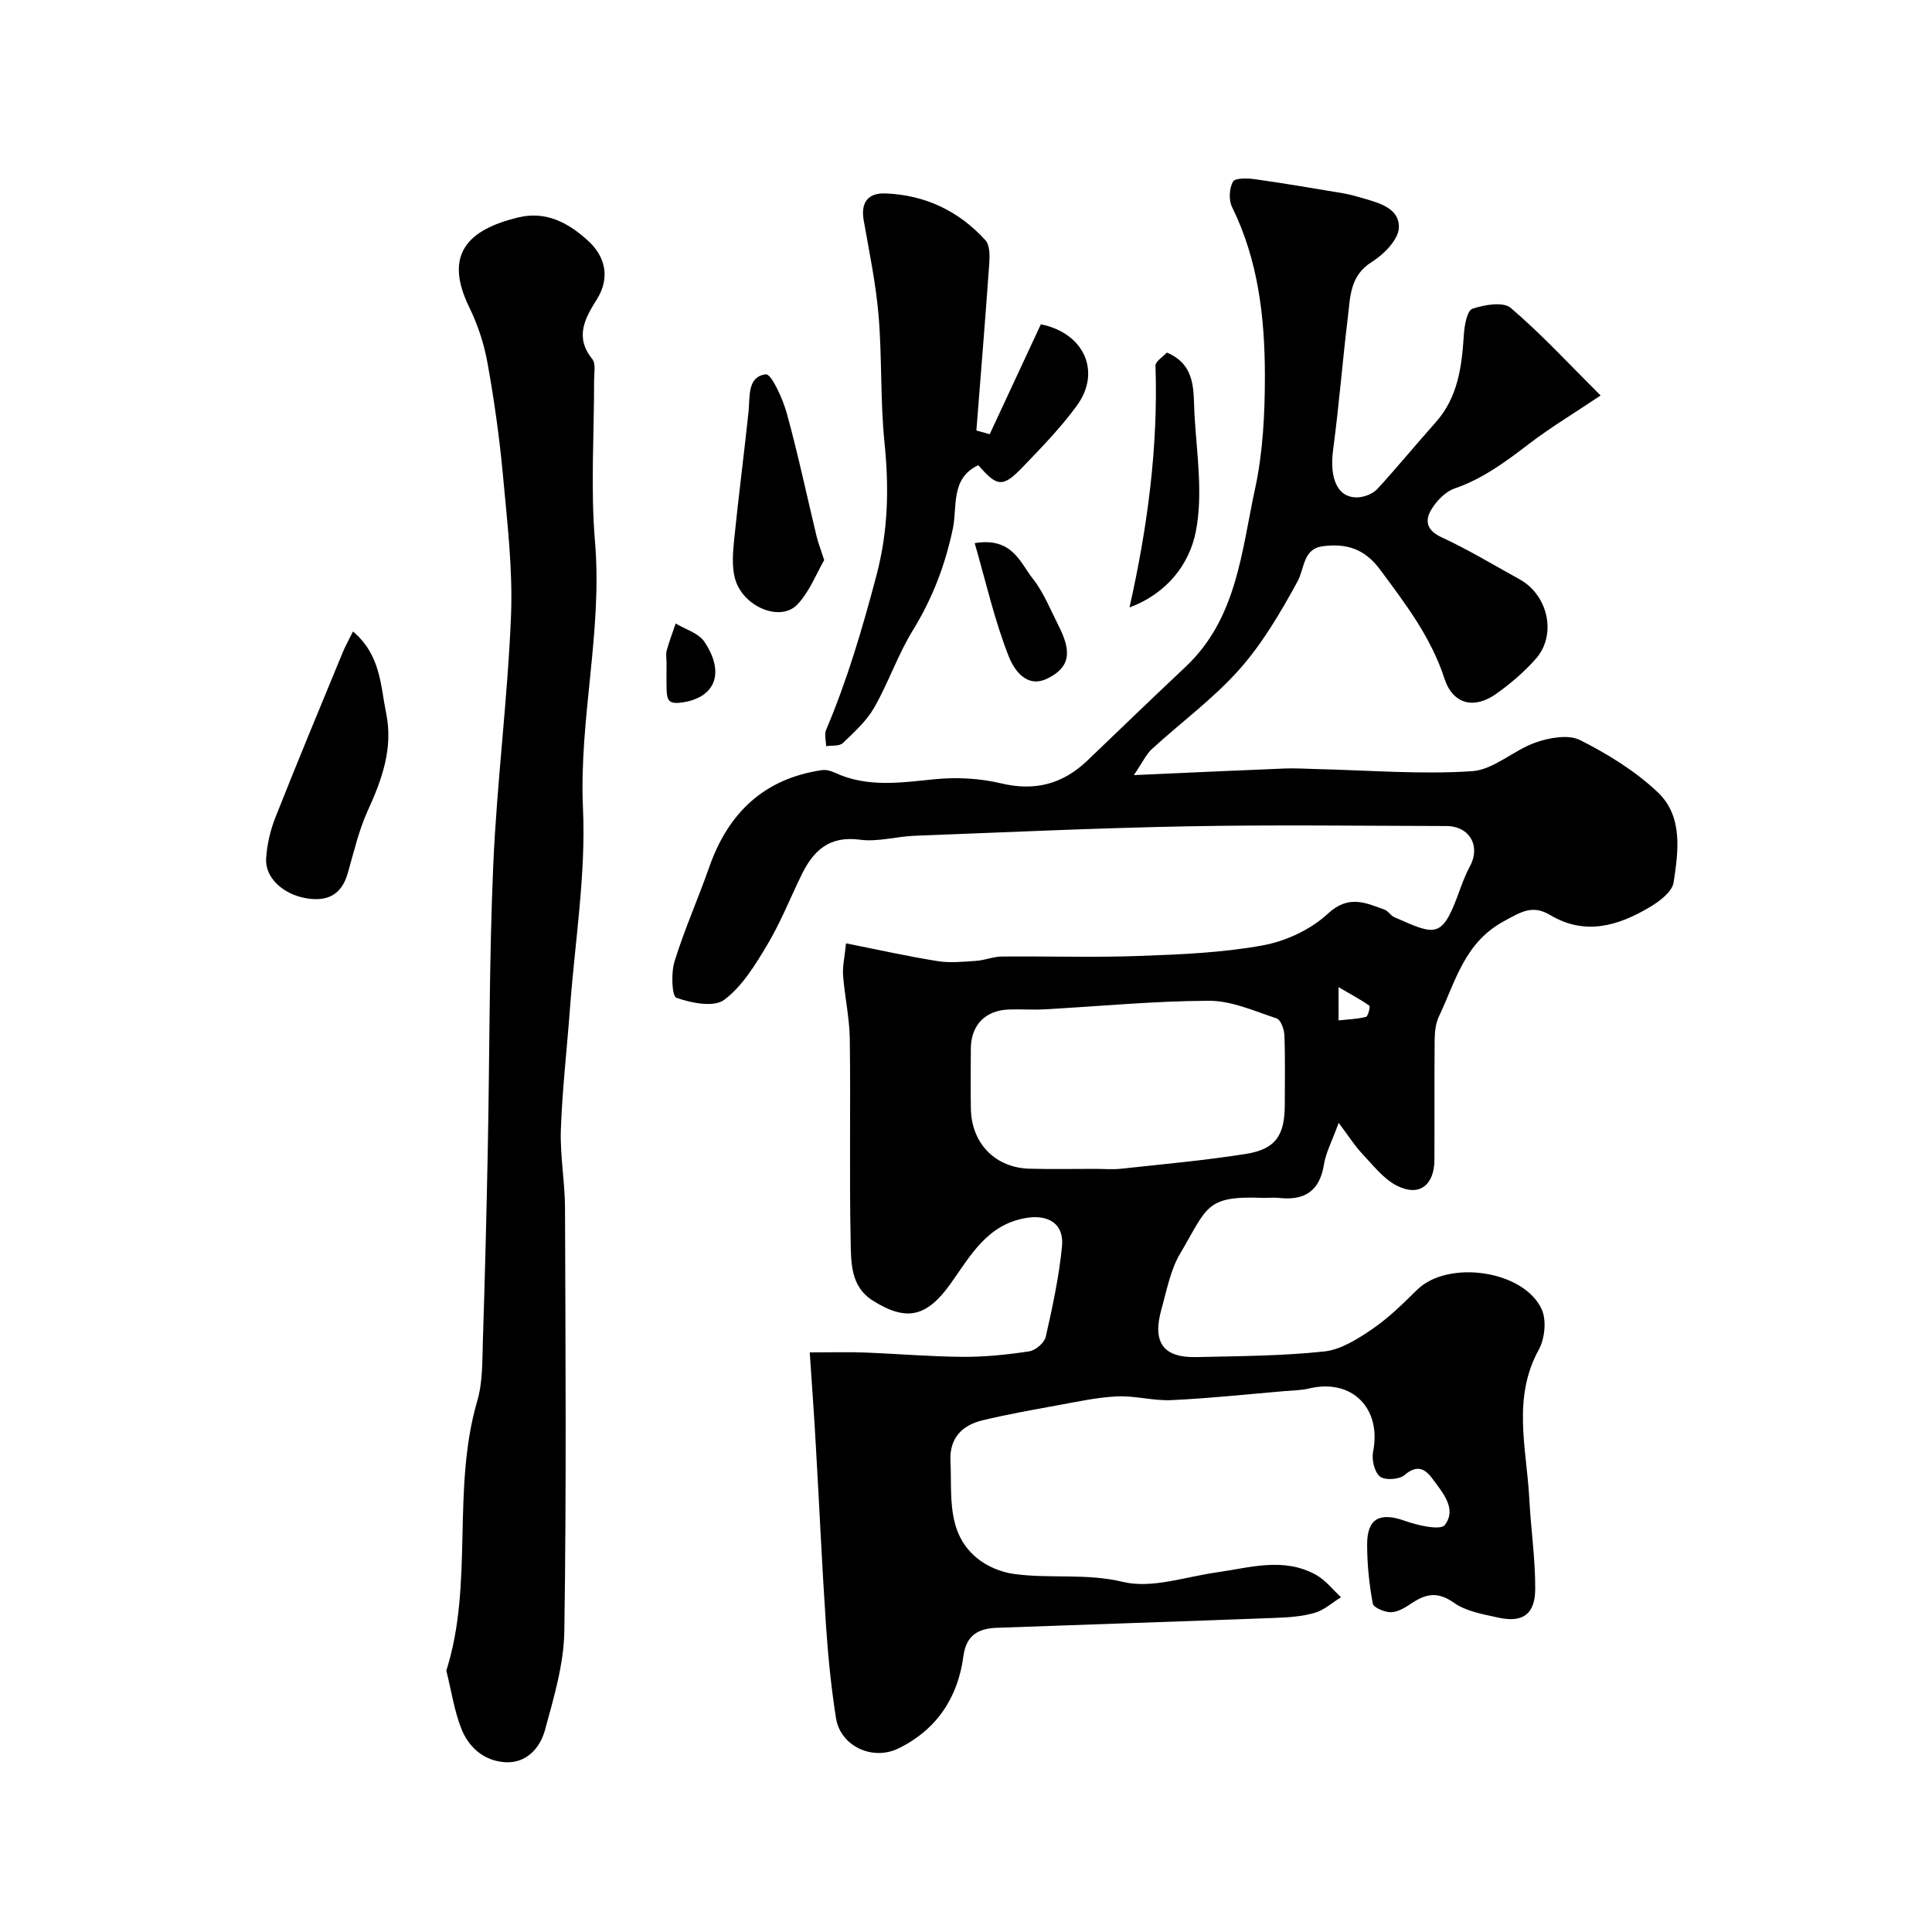 <svg enable-background="new 0 0 400 400" viewBox="0 0 400 400" xmlns="http://www.w3.org/2000/svg"><g fill="#000001"><path d="m167.65 280c4.7 0 7.96-.1 11.21.02 6.83.26 13.65.85 20.48.9 4.59.03 9.22-.45 13.76-1.14 1.3-.2 3.13-1.77 3.41-3 1.4-6.19 2.76-12.45 3.37-18.76.45-4.63-2.8-6.6-7.33-5.87-8.19 1.31-11.65 7.9-15.79 13.69-4.89 6.82-9.06 7.85-16.08 3.42-4.55-2.87-4.47-7.78-4.56-12.14-.29-13.99.01-28-.18-42-.06-4.39-1.05-8.77-1.39-13.17-.14-1.84.32-3.72.61-6.64 6.57 1.3 12.74 2.69 18.96 3.68 2.61.42 5.35.12 8.02-.06 1.76-.12 3.5-.87 5.25-.89 9.5-.09 19.01.22 28.5-.12 8.54-.31 17.18-.66 25.55-2.19 4.77-.87 9.92-3.26 13.44-6.53 4.3-4 7.8-2.32 11.81-.85.73.27 1.22 1.19 1.95 1.52 8.34 3.69 9.8 4.5 13.07-4.19.8-2.13 1.53-4.32 2.61-6.3 2.29-4.19-.02-8.35-4.9-8.36-17.83-.04-35.67-.28-53.5.06-18.88.35-37.74 1.24-56.61 1.96-3.78.15-7.63 1.31-11.29.81-6.26-.84-9.58 2.2-12.02 7.18-2.37 4.84-4.36 9.91-7.11 14.52-2.49 4.17-5.2 8.66-8.96 11.46-2.14 1.59-6.82.66-9.89-.43-.95-.34-1.12-5.17-.38-7.55 2.05-6.61 4.89-12.97 7.18-19.5 3.93-11.22 11.33-18.32 23.32-20.08.85-.13 1.87.14 2.67.52 6.74 3.14 13.65 2.06 20.69 1.36 4.51-.45 9.31-.2 13.71.85 7.07 1.69 12.83.15 17.95-4.76 6.75-6.48 13.49-12.97 20.3-19.38 10.6-9.98 11.55-23.83 14.35-36.76 1.66-7.65 2.06-15.69 2.05-23.55-.01-11.98-1.37-23.84-6.8-34.88-.71-1.44-.58-3.85.19-5.24.43-.79 3.01-.72 4.54-.51 6.13.86 12.23 1.91 18.33 2.93 1.27.21 2.52.58 3.76.93 3.49 1.01 7.88 2.09 7.72 6.18-.1 2.48-3.1 5.53-5.58 7.08-4.6 2.86-4.47 7.27-4.99 11.51-1.11 9.11-1.82 18.27-3.04 27.36-.83 6.19 1.04 10.24 5.39 9.86 1.33-.12 2.92-.79 3.8-1.75 4.11-4.48 7.97-9.2 12.02-13.73 4.68-5.24 5.43-11.63 5.86-18.23.12-1.88.67-4.94 1.76-5.31 2.47-.84 6.38-1.51 7.94-.18 6.37 5.43 12.08 11.63 18.61 18.13-5.74 3.85-10.48 6.69-14.84 10.03-4.79 3.67-9.53 7.2-15.35 9.21-1.93.66-3.79 2.58-4.87 4.4-1.34 2.24-1.01 4.26 2.08 5.69 5.56 2.58 10.84 5.76 16.22 8.74 5.93 3.29 7.72 11.52 3.33 16.47-2.39 2.69-5.19 5.1-8.13 7.19-4.57 3.27-9.01 2.29-10.78-3.14-2.8-8.61-8.06-15.43-13.31-22.53-3.3-4.46-7.15-5.45-11.86-4.85-4.13.53-3.75 4.55-5.25 7.31-3.49 6.39-7.26 12.83-12.06 18.23-5.38 6.05-12.06 10.93-18.07 16.44-1.19 1.09-1.9 2.69-3.75 5.41 11.47-.51 21.34-.98 31.23-1.37 2.15-.09 4.31.06 6.46.11 10.78.25 21.6 1.15 32.31.45 4.5-.29 8.65-4.37 13.22-5.96 2.84-.99 6.77-1.69 9.18-.48 5.74 2.9 11.44 6.41 16.08 10.81 5.25 4.97 4.26 12.2 3.27 18.67-.29 1.92-2.9 3.89-4.9 5.08-6.54 3.9-13.42 5.98-20.67 1.65-3.68-2.2-6.06-.62-9.62 1.32-8.17 4.46-9.95 12.47-13.39 19.67-.67 1.41-.87 3.15-.89 4.73-.08 8.33-.01 16.67-.05 25-.03 5.21-3.12 7.65-7.7 5.36-2.84-1.41-5.01-4.29-7.28-6.69-1.55-1.64-2.76-3.6-4.84-6.36-1.4 3.85-2.66 6.17-3.05 8.62-.88 5.51-4 7.51-9.28 6.93-1.15-.13-2.33.02-3.5-.02-11.82-.44-11.31 1.97-16.99 11.53-2.02 3.4-2.77 7.6-3.87 11.5-1.94 6.92.35 10.1 7.26 9.94 8.82-.2 17.67-.23 26.42-1.16 3.47-.37 6.97-2.6 9.99-4.66 3.38-2.3 6.35-5.26 9.29-8.14 6.36-6.21 22.01-4.06 25.75 4.04 1.05 2.27.66 6.1-.59 8.38-5.55 10.08-2.51 20.5-1.97 30.82.32 6.25 1.26 12.48 1.23 18.72-.02 5.29-2.62 7.06-7.7 5.93-3.15-.7-6.62-1.29-9.14-3.07-3.19-2.25-5.6-1.95-8.5-.05-1.36.89-2.9 1.94-4.41 2.01-1.32.07-3.72-.93-3.88-1.78-.75-4.03-1.17-8.17-1.17-12.27 0-5.41 2.69-6.7 7.8-4.87 2.66.95 7.4 2.04 8.29.86 2.54-3.35-.45-6.69-2.57-9.58-1.57-2.14-3.23-2.94-5.78-.75-1.09.93-4.05 1.13-5.08.3-1.15-.91-1.75-3.5-1.43-5.13 1.81-9.01-4.39-15.23-13.25-13.1-1.58.38-3.26.39-4.9.53-7.86.66-15.71 1.51-23.59 1.88-3.74.18-7.54-.95-11.28-.77-4.2.2-8.38 1.13-12.55 1.89-5.12.93-10.24 1.85-15.29 3.06-4.29 1.03-6.87 3.73-6.64 8.45.35 7.06-.89 14.67 5.36 19.97 2.08 1.77 5.06 3.02 7.78 3.39 7.45 1.03 14.92-.2 22.6 1.65 5.95 1.43 12.88-1.06 19.35-1.97 6.93-.98 13.92-3.23 20.64.53 1.96 1.1 3.44 3.05 5.13 4.61-1.8 1.11-3.47 2.66-5.43 3.23-2.63.76-5.47.95-8.23 1.05-19.2.73-38.4 1.35-57.61 2.05-3.74.14-6.32 1.46-6.9 5.84-1.14 8.57-5.48 15.19-13.38 19.1-5.42 2.68-12.09-.41-13.01-6.26-.99-6.31-1.63-12.69-2.06-19.07-.82-12.19-1.36-24.4-2.07-36.6-.36-6.69-.86-13.37-1.3-20.03zm59.03-38c1.83 0 3.68.17 5.48-.03 8.6-.94 17.23-1.71 25.77-3.06 6.15-.97 8.06-3.82 8.07-10.13 0-4.82.11-9.65-.08-14.46-.05-1.22-.76-3.19-1.61-3.47-4.6-1.52-9.33-3.67-14.02-3.65-11.34.03-22.68 1.15-34.02 1.77-2.49.14-4.99-.06-7.48.04-4.85.2-7.77 3.27-7.79 8.11-.02 4.16-.07 8.31.01 12.47.14 7.18 5.08 12.21 12.2 12.38 4.49.12 8.98.03 13.47.03zm50.46-30.74c2.03-.22 3.9-.27 5.67-.73.43-.11.93-2.15.7-2.31-1.85-1.31-3.86-2.37-6.38-3.84.01 2.84.01 4.47.01 6.88z"/><path d="m92.41 345.87c5.73-18 1.03-37.43 6.41-55.86 1.13-3.87 1.02-8.15 1.15-12.25.43-13.26.76-26.53 1.02-39.79.39-19.59.28-39.21 1.13-58.78.75-17.25 2.98-34.44 3.68-51.69.39-9.66-.79-19.42-1.67-29.1-.72-7.81-1.82-15.6-3.21-23.32-.71-3.95-2.03-7.91-3.79-11.52-5.35-10.99-.15-16.06 10.19-18.55 5.94-1.43 10.62 1.33 14.51 4.91 3.41 3.14 4.6 7.5 1.74 12.06-2.46 3.91-4.64 7.81-.94 12.36.76.94.37 2.89.37 4.37.02 11.16-.75 22.39.19 33.47 1.57 18.54-3.33 36.63-2.49 55.17.62 13.73-1.67 27.59-2.69 41.38-.62 8.37-1.59 16.72-1.89 25.1-.19 5.41.84 10.86.86 16.29.1 29.19.3 58.38-.14 87.56-.1 6.87-2.18 13.79-4.01 20.51-1.01 3.72-3.86 6.92-8.21 6.66-4.4-.26-7.67-3.09-9.19-7.16-1.38-3.61-1.97-7.51-3.02-11.82z"/><path d="m204.91 89.9c3.53-7.6 7.07-15.2 10.59-22.76 8.98 1.82 12.6 9.85 7.4 16.92-3.3 4.5-7.24 8.56-11.11 12.59-4.16 4.34-5.34 4.19-9.23-.34-5.8 2.67-4.34 8.65-5.27 13.08-1.6 7.63-4.24 14.52-8.31 21.13-3.1 5.05-5.03 10.81-7.98 15.97-1.6 2.79-4.14 5.1-6.51 7.36-.71.68-2.27.45-3.45.64-.02-1.14-.41-2.43 0-3.39 4.39-10.34 7.52-21 10.4-31.89 2.49-9.41 2.63-18.27 1.68-27.65-.88-8.7-.49-17.53-1.22-26.25-.56-6.6-1.93-13.14-3.08-19.69-.65-3.73.91-5.71 4.51-5.57 8.21.31 15.2 3.63 20.7 9.7.89.98.9 3.07.8 4.61-.82 11.6-1.77 23.18-2.68 34.77.92.26 1.84.52 2.76.77z"/><path d="m73.08 130.74c5.76 4.87 5.7 11.21 6.88 17 1.46 7.17-.87 13.64-3.82 20.1-1.87 4.1-2.89 8.61-4.15 12.98-1.3 4.52-4.32 5.91-8.68 5.14-4.75-.84-8.46-4.26-8.21-8.22.18-2.86.86-5.81 1.91-8.48 4.53-11.45 9.26-22.82 13.95-34.2.54-1.3 1.24-2.54 2.12-4.32z"/><path d="m170.64 115.96c-1.59 2.73-3 6.49-5.54 9.18-3.59 3.79-11.5.39-12.97-5.52-.63-2.52-.39-5.35-.12-8 .89-8.78 2.03-17.54 2.96-26.31.34-3.16-.31-7.34 3.59-7.81 1.14-.14 3.5 5.04 4.33 8.05 2.33 8.44 4.14 17.03 6.19 25.55.3 1.24.78 2.45 1.56 4.86z"/><path d="m233.85 125.76c3.73-16.57 5.95-33.17 5.38-50.04-.03-.91 1.6-1.88 2.36-2.73 6.14 2.62 5.44 8.04 5.71 12.77.46 8.09 1.81 16.47.29 24.24-1.29 6.67-5.86 12.84-13.74 15.76z"/><path d="m201.8 112.45c7.78-1.29 9.38 4.01 12.04 7.37 2.27 2.89 3.67 6.47 5.36 9.8 2.78 5.47 2.26 8.53-2.24 10.81-4.52 2.29-7.11-2.02-8.08-4.46-2.95-7.42-4.71-15.31-7.08-23.52z"/><path d="m138 137.18c0-.83-.18-1.72.03-2.49.52-1.89 1.23-3.73 1.86-5.6 2.02 1.22 4.73 1.98 5.93 3.76 4.27 6.34 2.35 11.41-4.22 12.53-3.18.54-3.51-.34-3.59-2.7-.05-1.84 0-3.67-.01-5.5z"/></g></svg>